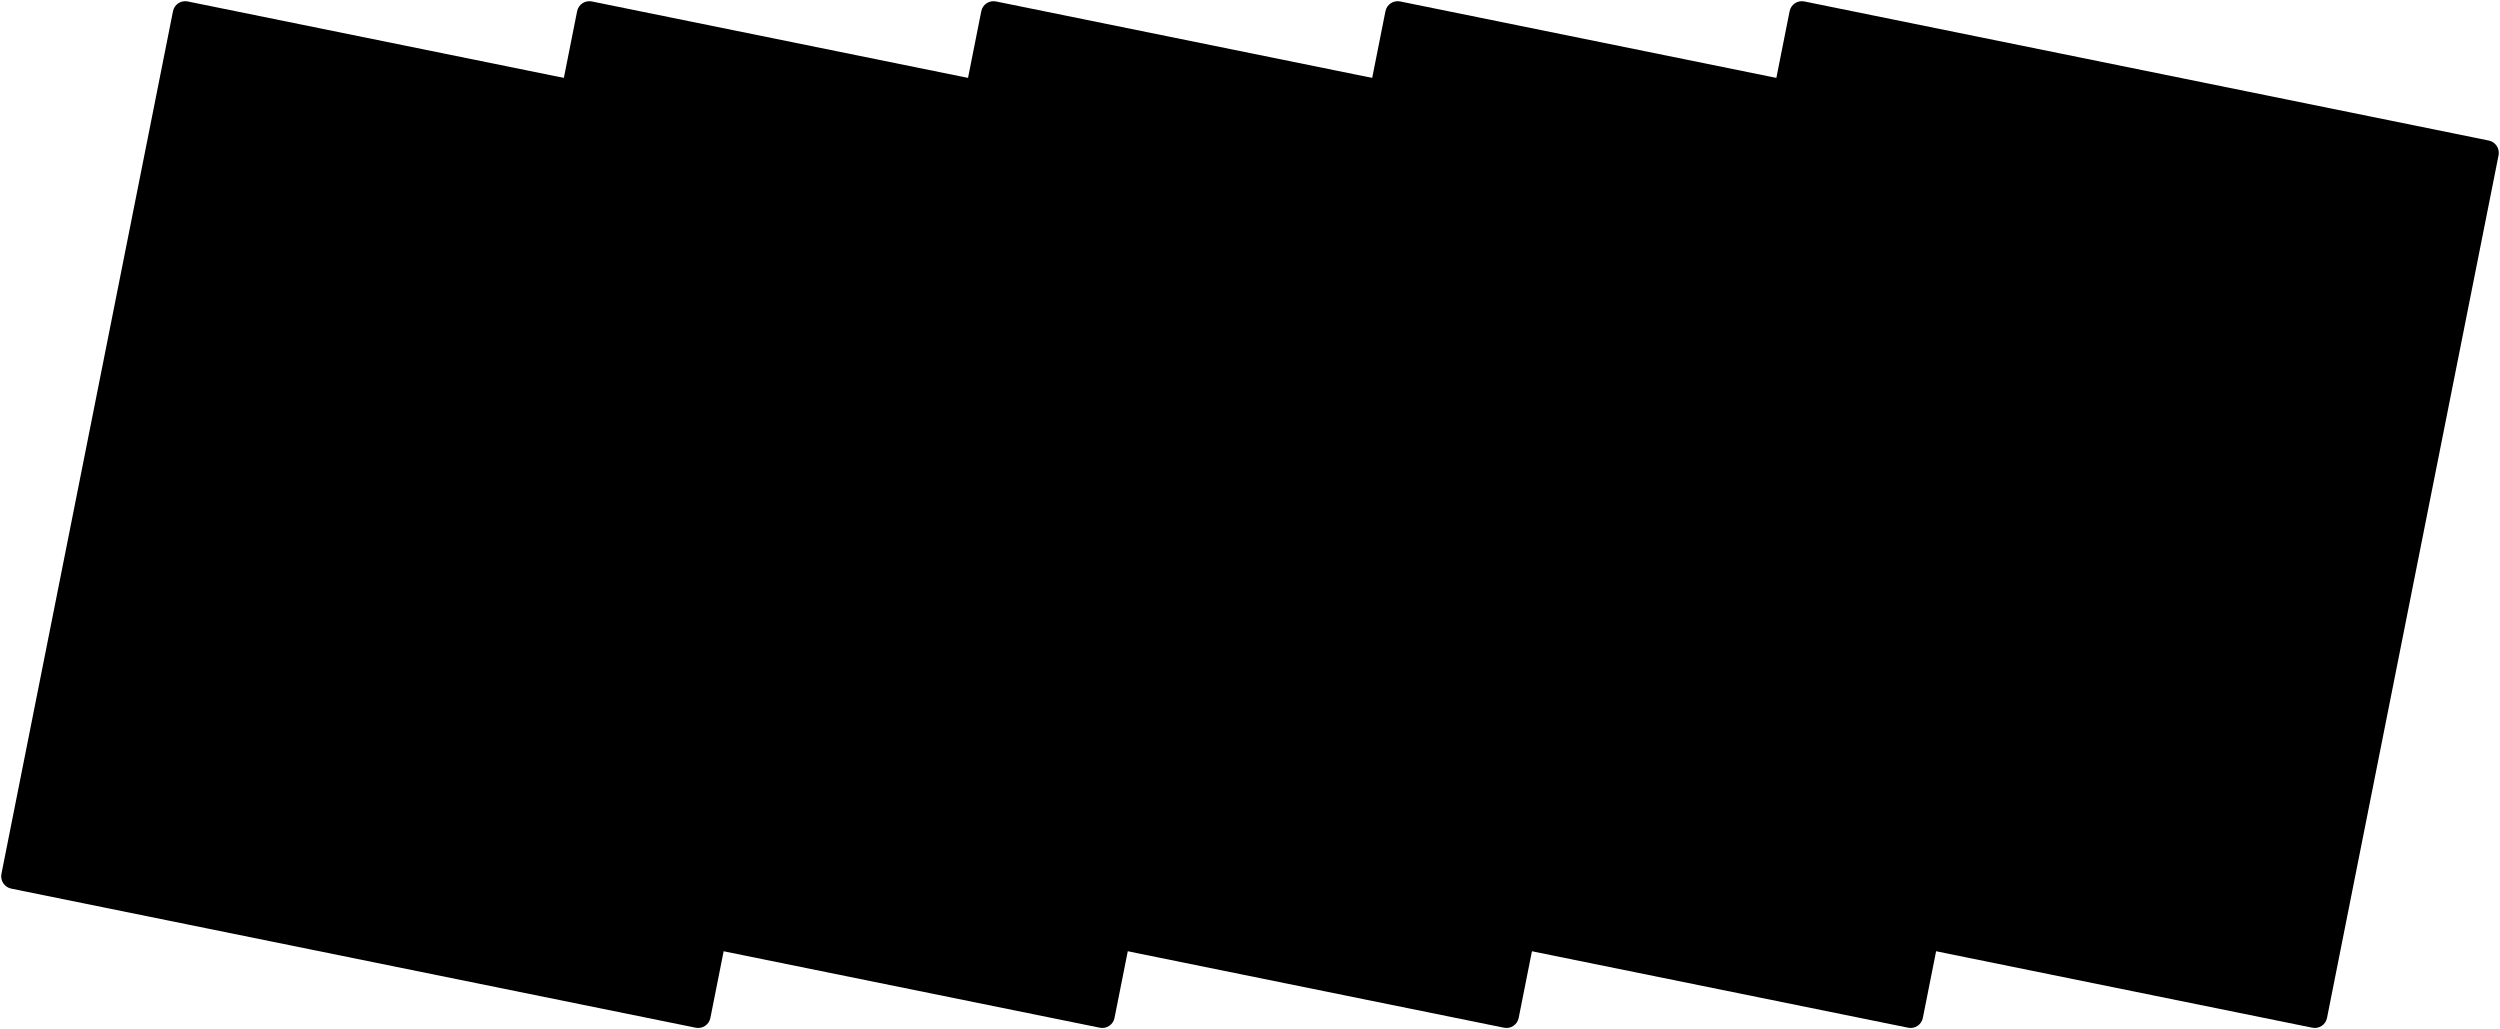 
<svg id="svgMask" width="2400" height="988" viewBox="0 0 2400 988"  xmlns="http://www.w3.org/2000/svg" preserveAspectRatio="none">
<path d="M10.799 853.08C4.304 851.76 0.087 845.421 1.38 838.921L166.071 10.772C167.364 4.272 173.676 0.073 180.171 1.392L837.24 134.919C843.735 136.239 847.952 142.578 846.659 149.078L681.969 977.227C680.676 983.727 674.363 987.927 667.868 986.607L10.799 853.08Z"/>
<path d="M398.76 853.08C392.265 851.76 388.048 845.421 389.341 838.921L554.031 10.772C555.324 4.272 561.637 0.073 568.132 1.392L1225.2 134.919C1231.7 136.239 1235.91 142.578 1234.62 149.078L1069.93 977.227C1068.64 983.727 1062.32 987.927 1055.83 986.607L398.76 853.08Z"/>
<path d="M786.76 853.08C780.265 851.76 776.048 845.421 777.341 838.921L942.031 10.772C943.324 4.272 949.637 0.073 956.132 1.392L1613.2 134.919C1619.7 136.239 1623.91 142.578 1622.62 149.078L1457.93 977.227C1456.64 983.727 1450.32 987.927 1443.83 986.607L786.76 853.08Z"/>
<path d="M1174.76 853.08C1168.26 851.76 1164.05 845.421 1165.34 838.921L1330.03 10.772C1331.32 4.272 1337.64 0.073 1344.13 1.392L2001.2 134.919C2007.7 136.239 2011.91 142.578 2010.62 149.078L1845.93 977.227C1844.64 983.727 1838.32 987.927 1831.83 986.607L1174.76 853.08Z"/>
<path d="M1562.76 853.08C1556.26 851.76 1552.05 845.421 1553.34 838.921L1718.03 10.772C1719.32 4.272 1725.64 0.073 1732.13 1.392L2389.2 134.919C2395.7 136.239 2399.91 142.578 2398.62 149.078L2233.93 977.227C2232.64 983.727 2226.32 987.927 2219.83 986.607L1562.76 853.08Z"/>
</svg>
